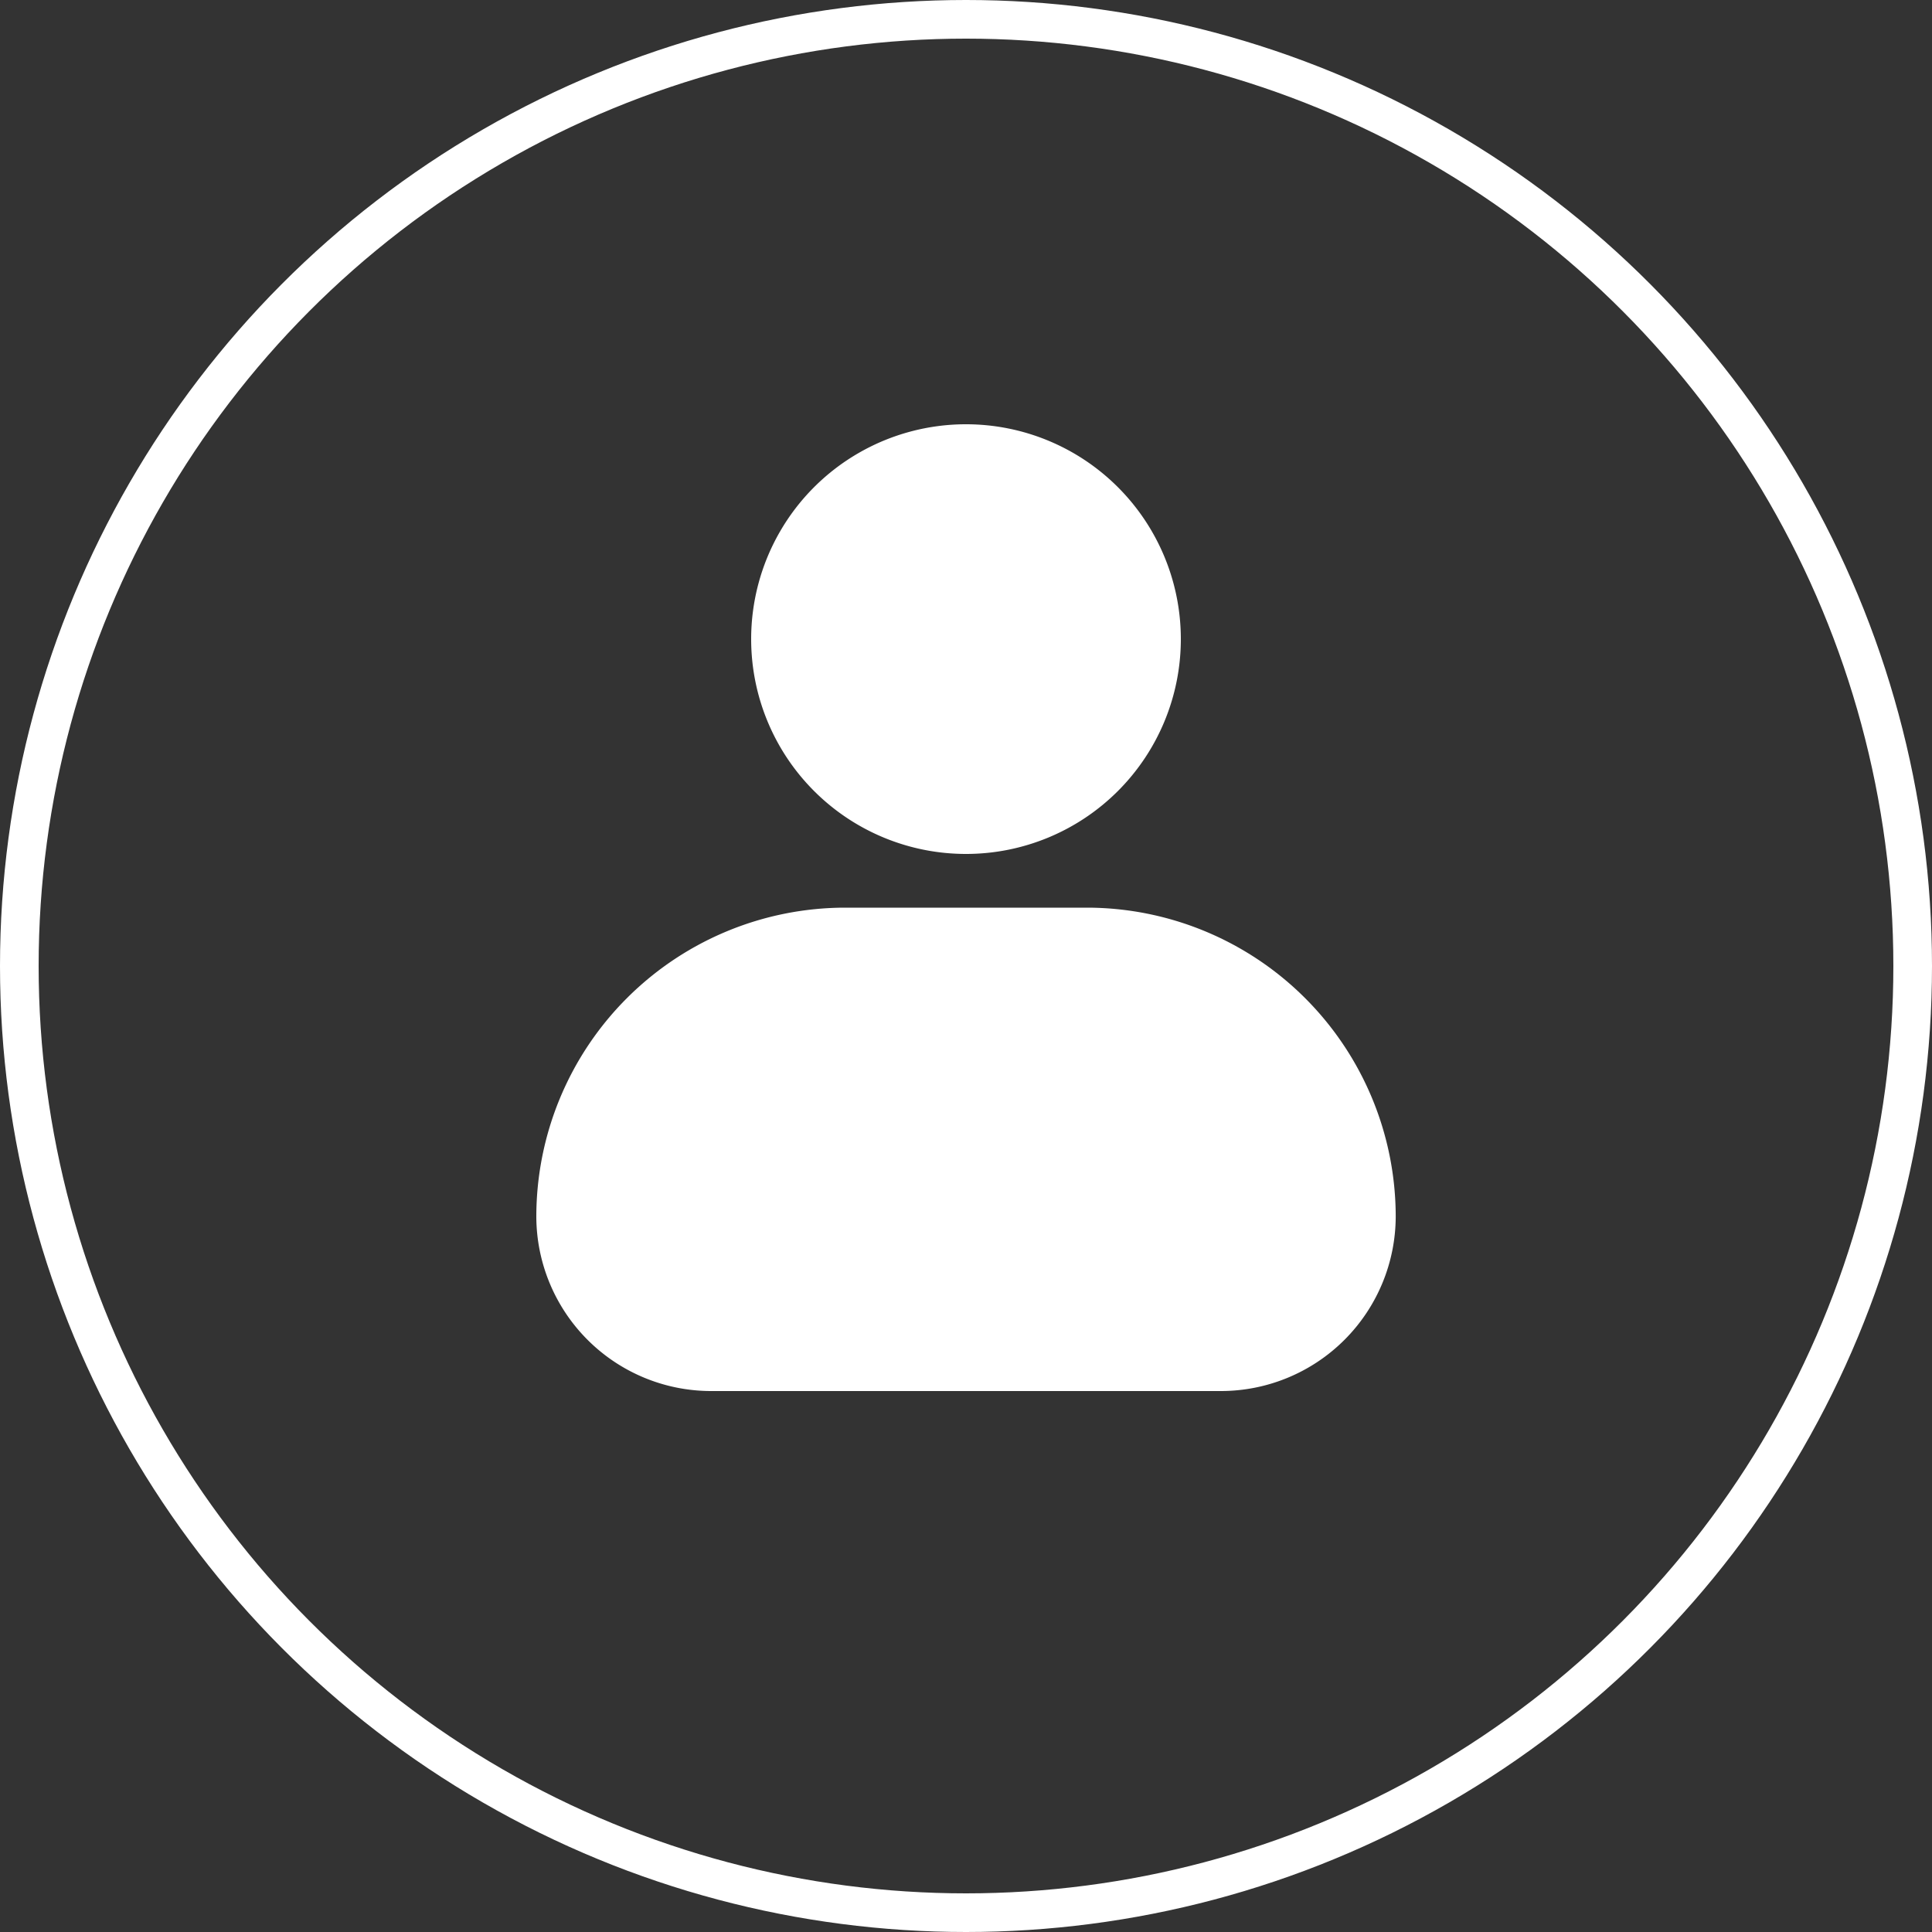 <?xml version="1.0" encoding="UTF-8"?>
<svg xmlns="http://www.w3.org/2000/svg" width="50" height="50" viewBox="0 0 50 50">
  <rect x="0" y="0" width="50" height="50" fill="#333333" stroke="none"/>
  <g id="Gruppe_16" data-name="Gruppe 16" transform="translate(-1613 -41)">
    <g id="Ellipse_15" data-name="Ellipse 15" transform="translate(1613 41)" fill="none" stroke="#fff" stroke-width="1">
      <circle cx="25" cy="25" r="25" stroke="none"></circle>
      <circle cx="25" cy="25" r="24.5" fill="none"></circle>
    </g>
    <g id="user" transform="translate(1622.88 49.98)">
      <path id="Pfad_28" data-name="Pfad 28" d="M21.723,23.51a4.526,4.526,0,0,0,4.518-4.518A8,8,0,0,0,18.248,11H11.993A8,8,0,0,0,4,18.993,4.526,4.526,0,0,0,8.518,23.51Z" transform="translate(0 3.51)" fill="#fff"></path>
      <path id="Pfad_29" data-name="Pfad 29" d="M8,7.56A5.56,5.56,0,1,0,13.56,2,5.559,5.559,0,0,0,8,7.56Z" transform="translate(1.56)" fill="#fff"></path>
    </g>
  </g>
</svg>

